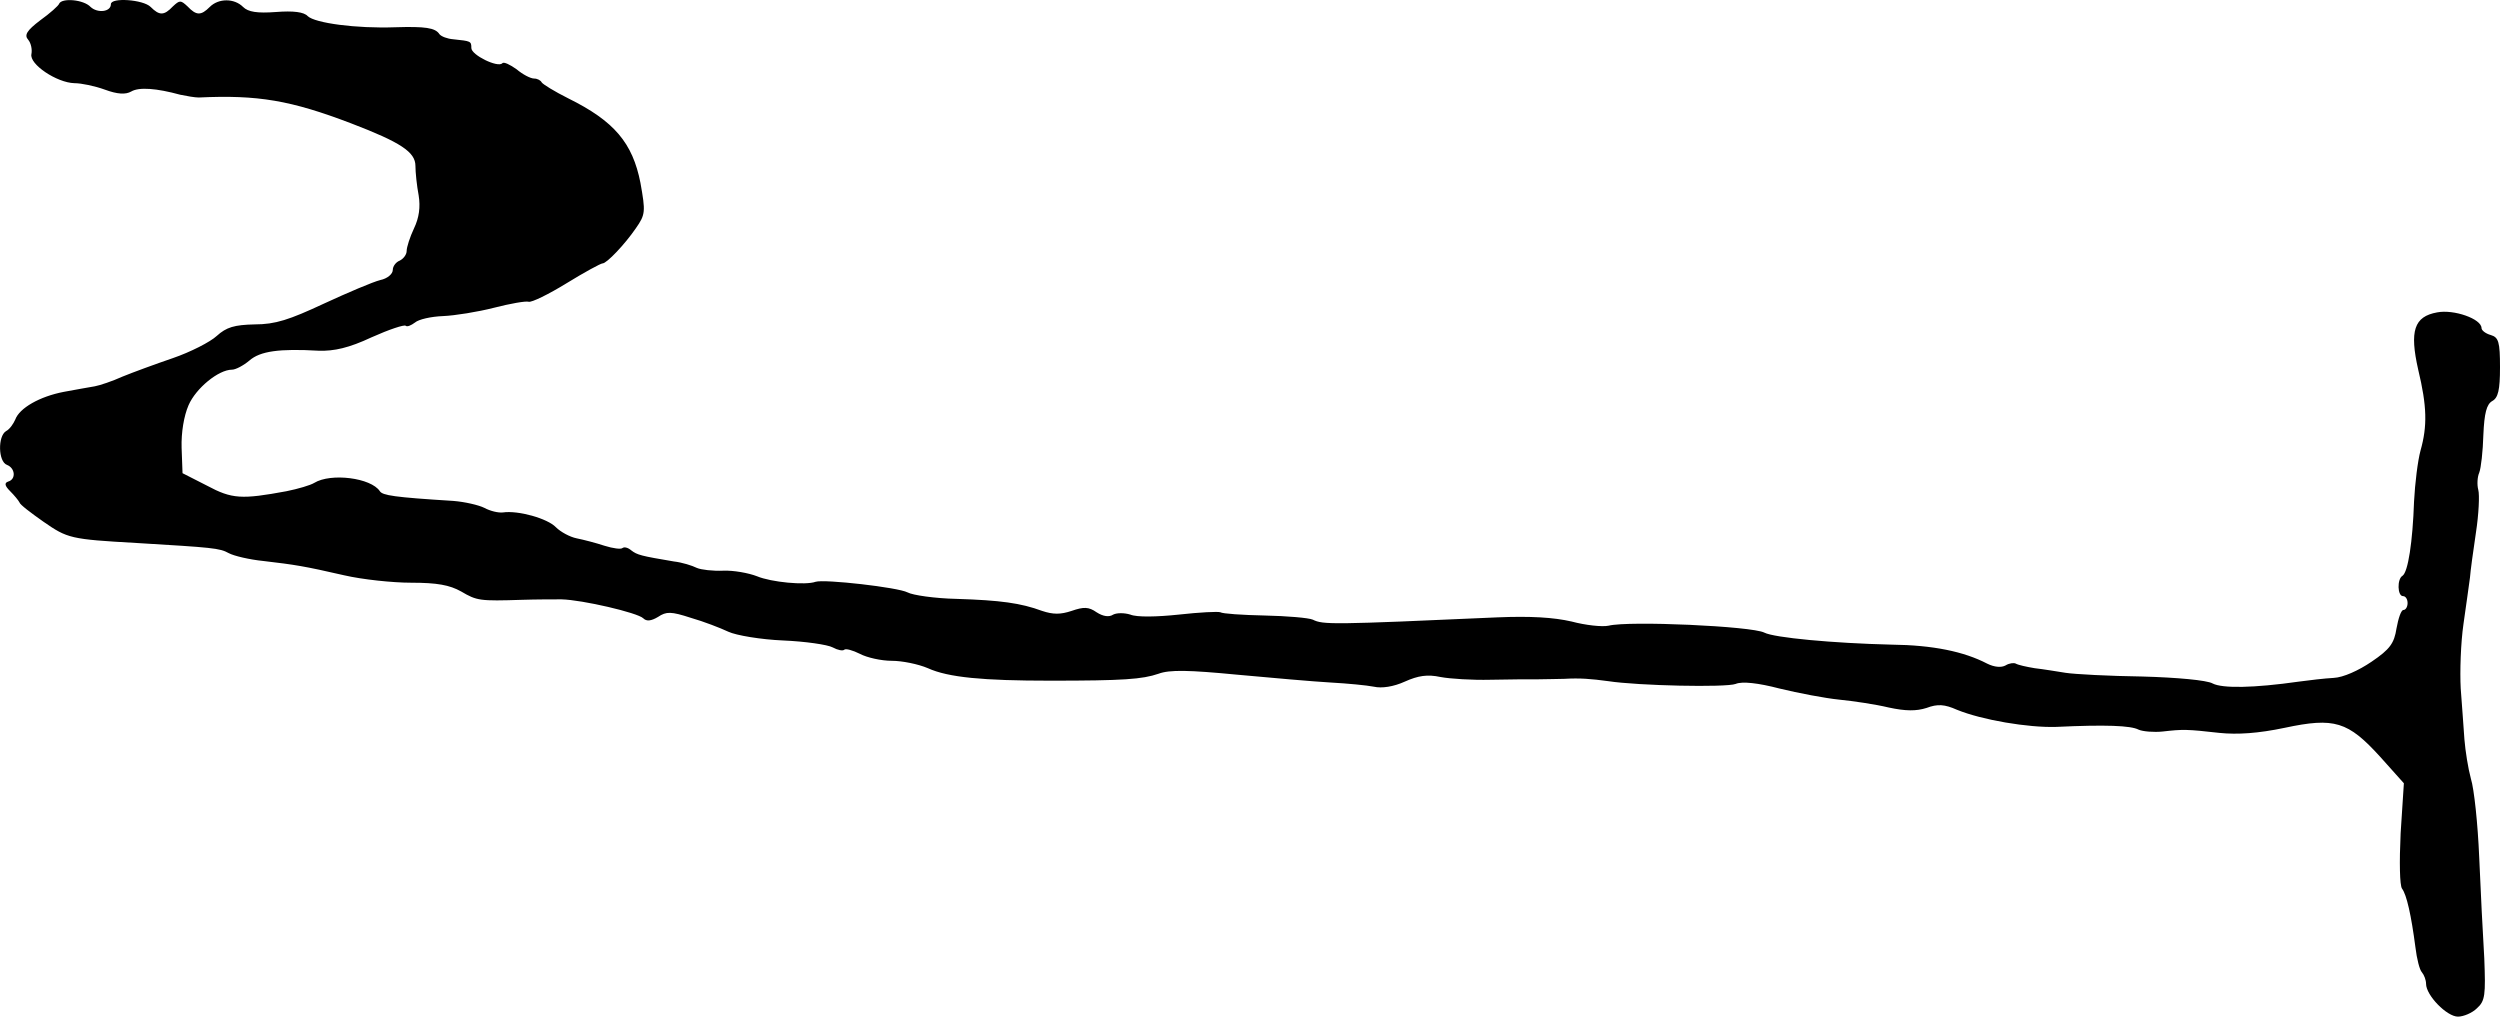 <?xml version="1.0" standalone="no"?>
<!DOCTYPE svg PUBLIC "-//W3C//DTD SVG 20010904//EN"
 "http://www.w3.org/TR/2001/REC-SVG-20010904/DTD/svg10.dtd">
<svg version="1.0" xmlns="http://www.w3.org/2000/svg"
 width="541pt" height="220pt" viewBox="0 0 541 220"
 preserveAspectRatio="xMidYMid meet">
<g transform="translate(0,220) scale(0.1,-0.1)"
fill="#000000" stroke="none">
<path d="M128 2192 c-1 -4 -20 -21 -41 -36 -29 -22 -35 -32 -26 -42 6 -7 9
-21 7 -31 -5 -22 55 -62 93 -63 15 0 44 -6 66 -14 27 -10 45 -11 57 -4 17 10
55 7 106 -7 14 -3 32 -6 40 -6 128 6 199 -6 330 -56 107 -41 139 -62 139 -92
0 -14 3 -43 7 -64 4 -25 1 -48 -10 -71 -9 -19 -16 -41 -16 -49 0 -8 -7 -17
-15 -21 -8 -3 -15 -12 -15 -20 0 -9 -12 -19 -27 -22 -16 -4 -70 -27 -122 -51
-75 -35 -105 -45 -150 -45 -44 -1 -61 -6 -82 -25 -14 -13 -57 -35 -95 -48 -38
-13 -87 -31 -109 -40 -22 -10 -49 -19 -60 -21 -11 -2 -41 -7 -67 -12 -52 -10
-96 -35 -105 -60 -4 -9 -12 -21 -20 -25 -18 -11 -17 -66 2 -73 18 -7 20 -31 3
-36 -9 -3 -8 -9 4 -21 9 -9 18 -20 20 -24 1 -5 25 -23 52 -42 52 -36 58 -38
201 -46 166 -10 180 -11 200 -22 11 -6 45 -14 75 -17 68 -8 88 -11 175 -31 39
-9 104 -16 145 -16 56 0 83 -5 108 -19 34 -20 40 -21 132 -18 30 1 69 1 85 1
45 -1 165 -29 177 -41 7 -7 17 -6 32 3 18 12 28 12 71 -2 28 -8 64 -22 81 -30
17 -8 71 -17 119 -19 47 -2 96 -9 107 -15 11 -6 22 -8 25 -5 3 3 18 -1 34 -9
15 -8 46 -15 69 -15 22 0 57 -7 78 -16 44 -20 119 -27 265 -27 158 0 199 3
234 15 24 9 66 8 170 -2 76 -7 167 -15 203 -17 36 -2 78 -6 93 -9 17 -4 43 0
67 11 29 13 49 16 77 10 21 -4 70 -7 108 -6 39 1 86 1 105 1 19 0 44 1 55 1
34 2 58 0 95 -5 65 -10 255 -14 276 -6 14 6 49 2 95 -10 41 -10 99 -21 129
-24 30 -3 78 -10 107 -17 37 -8 60 -8 82 -1 24 9 39 8 66 -4 54 -22 154 -39
215 -37 106 5 161 3 178 -6 9 -4 33 -6 52 -4 44 5 52 5 123 -3 39 -4 84 -1
141 11 108 23 137 14 207 -63 l51 -57 -7 -108 c-3 -63 -2 -113 3 -120 10 -13
20 -58 29 -127 3 -25 9 -49 14 -54 5 -6 9 -17 9 -25 0 -25 45 -71 69 -71 12 0
31 8 41 18 18 16 19 29 16 108 -3 49 -8 148 -11 219 -3 72 -11 148 -18 170 -6
22 -12 60 -14 85 -2 25 -5 74 -8 110 -2 36 0 99 6 140 6 41 12 86 14 100 1 14
7 58 13 98 6 39 8 81 5 92 -3 11 -2 28 2 37 4 10 8 47 9 82 2 47 7 66 19 73
13 7 17 24 17 73 0 55 -3 65 -20 70 -11 3 -20 10 -20 15 0 20 -60 41 -96 34
-50 -9 -60 -40 -41 -124 19 -79 20 -122 5 -175 -6 -22 -12 -71 -14 -110 -3
-88 -13 -153 -25 -161 -12 -7 -11 -44 1 -44 6 0 10 -7 10 -15 0 -8 -4 -15 -9
-15 -5 0 -11 -18 -15 -40 -5 -32 -14 -45 -54 -72 -28 -19 -61 -34 -82 -35 -19
-1 -53 -5 -75 -8 -98 -14 -166 -15 -187 -4 -12 7 -78 13 -152 15 -72 1 -147 5
-166 8 -19 3 -49 8 -67 10 -18 3 -36 7 -41 10 -4 2 -14 1 -22 -4 -9 -5 -24 -4
-40 4 -50 26 -117 40 -207 41 -126 3 -254 15 -275 26 -27 14 -293 26 -337 15
-14 -3 -50 1 -80 9 -39 9 -89 12 -161 9 -358 -16 -377 -16 -399 -5 -9 4 -56 8
-104 9 -49 1 -92 4 -96 7 -5 2 -45 0 -90 -5 -47 -5 -91 -6 -105 0 -13 4 -29 4
-37 0 -9 -6 -22 -4 -36 5 -17 12 -28 12 -54 3 -24 -8 -40 -8 -64 0 -46 17 -90
23 -185 26 -47 1 -95 8 -106 14 -21 11 -180 29 -199 23 -22 -8 -96 -1 -127 12
-18 7 -51 13 -73 12 -22 -1 -48 2 -57 6 -10 5 -32 12 -50 14 -71 12 -79 14
-92 24 -7 6 -15 8 -19 5 -3 -3 -20 -1 -39 5 -18 6 -45 13 -60 16 -15 3 -35 14
-45 24 -18 19 -82 37 -115 32 -10 -1 -27 3 -40 10 -12 6 -42 13 -67 15 -129 8
-153 12 -159 21 -19 29 -106 40 -142 18 -8 -5 -35 -13 -60 -18 -97 -18 -118
-17 -172 12 l-53 27 -2 55 c-1 33 5 69 15 92 16 37 65 77 94 77 8 0 25 9 38
20 23 20 64 26 150 21 33 -1 65 6 114 29 38 17 71 28 74 25 3 -3 12 1 20 7 8
7 35 13 61 14 25 1 75 9 110 18 35 9 69 15 75 13 6 -2 43 16 82 40 39 24 74
43 78 43 9 0 48 41 72 76 21 30 21 36 10 98 -17 87 -57 134 -156 183 -30 15
-56 31 -58 35 -2 4 -9 8 -16 8 -8 0 -25 9 -38 20 -14 10 -28 17 -31 13 -10
-10 -67 18 -67 33 0 15 -1 15 -39 19 -13 1 -26 6 -30 11 -9 14 -31 17 -96 15
-84 -3 -173 9 -189 24 -8 9 -31 12 -69 9 -40 -3 -60 0 -71 11 -19 19 -53 19
-72 0 -19 -19 -29 -19 -48 1 -15 14 -17 14 -32 0 -19 -20 -29 -20 -48 -1 -16
16 -86 21 -86 6 0 -17 -29 -20 -44 -6 -15 16 -62 20 -68 7z"/>
</g>
</svg>
